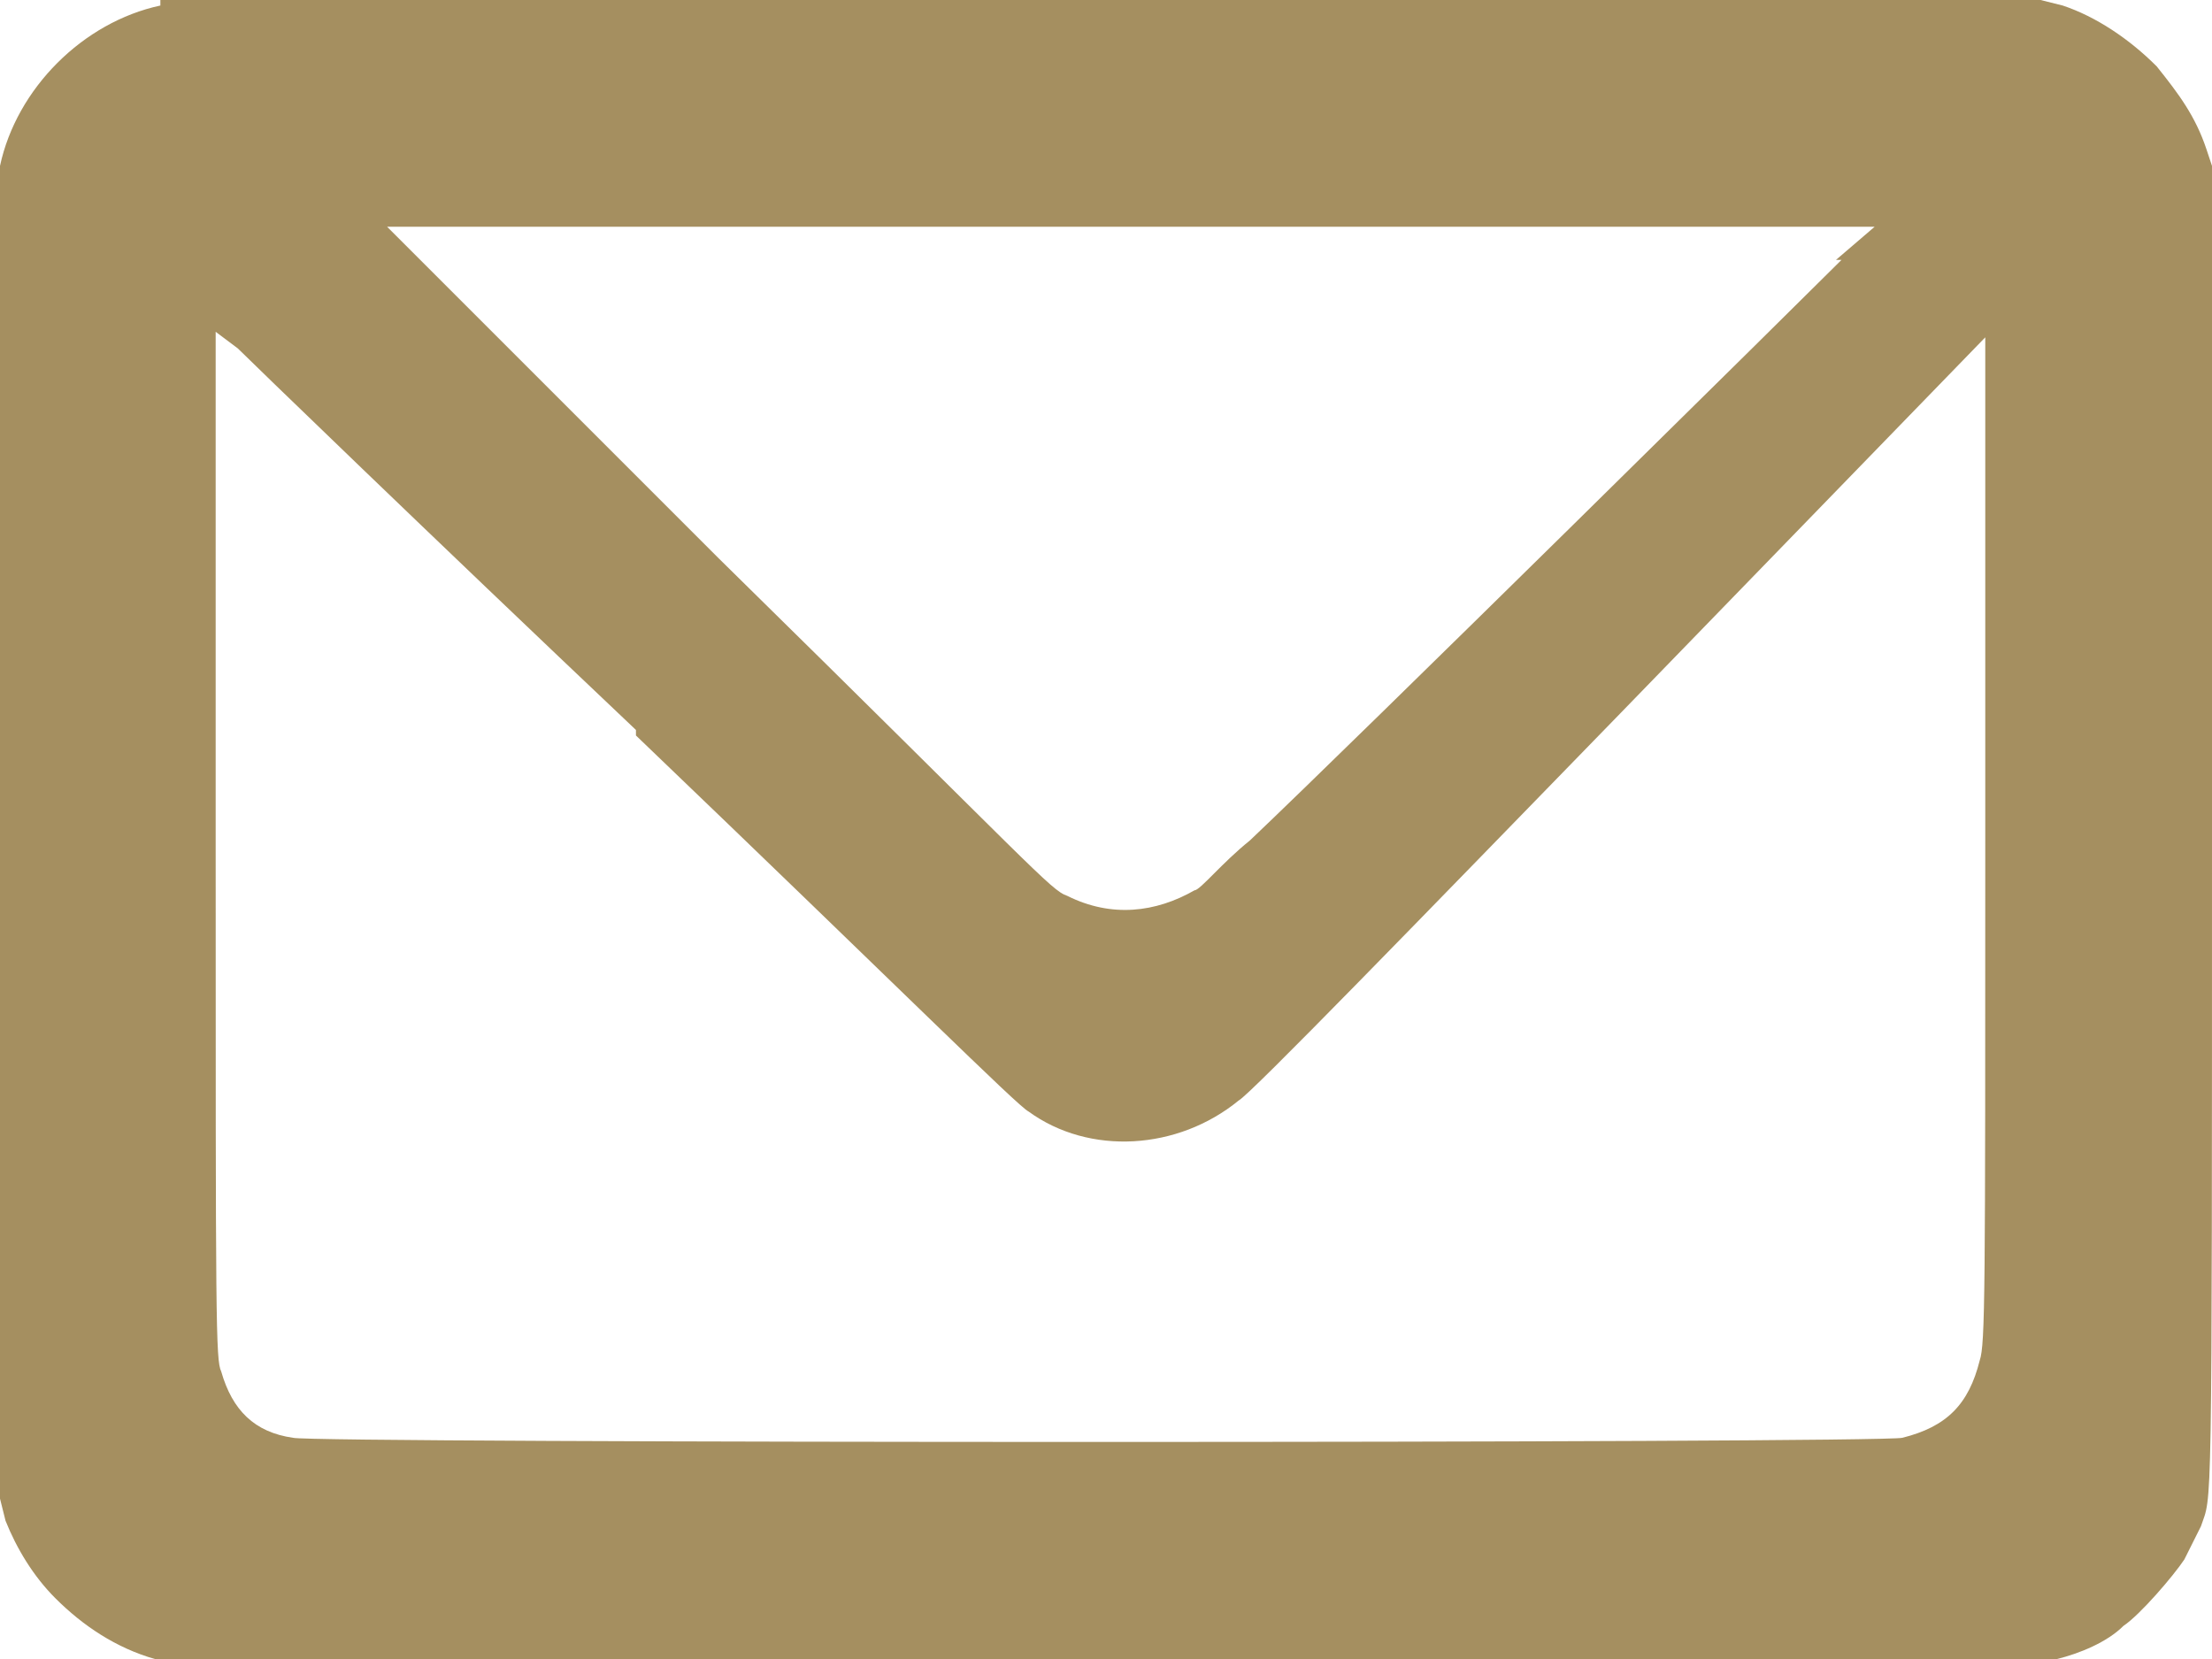 <?xml version="1.0" encoding="UTF-8"?> <!-- Creator: CorelDRAW 2019 (64-Bit) --> <svg xmlns="http://www.w3.org/2000/svg" xmlns:xlink="http://www.w3.org/1999/xlink" xml:space="preserve" width="400px" height="300px" style="shape-rendering:geometricPrecision; text-rendering:geometricPrecision; image-rendering:optimizeQuality; fill-rule:evenodd; clip-rule:evenodd" viewBox="0 0 400 300"> <defs> <style type="text/css"> <![CDATA[ .fil0 {fill:#a58f60;fill-rule:nonzero} ]]> </style> </defs> <g id="Слой_x0020_1">  <path class="fil0" d="M29 1c-14,3 -26,15 -29,29 -1,2 -1,20 0,122l0 119 1 4c2,5 5,10 9,14 5,5 11,9 18,11 3,1 12,1 172,1 163,0 169,0 172,-1 4,-1 9,-3 12,-6 3,-2 9,-9 11,-12 1,-2 2,-4 3,-6 2,-6 2,2 2,-127l0 -119 -1 -3c-2,-6 -5,-10 -9,-15 -5,-5 -11,-9 -17,-11l-4 -1 -170 0c-93,0 -170,0 -170,0zm304 46c-6,6 -88,87 -107,105 -5,4 -9,9 -10,9 -7,4 -15,5 -23,1 -3,-1 -6,-5 -63,-61l-60 -60 269 0 -7 6zm-218 86c48,46 69,67 71,68 11,8 27,7 38,-2 2,-1 33,-33 69,-70l66 -68 0 91c0,82 0,91 -1,94 -2,8 -6,12 -14,14 -4,1 -288,1 -291,0 -7,-1 -11,-5 -13,-12 -1,-2 -1,-9 -1,-95l0 -93 4 3c2,2 34,33 72,69z"></path> </g> </svg> 
